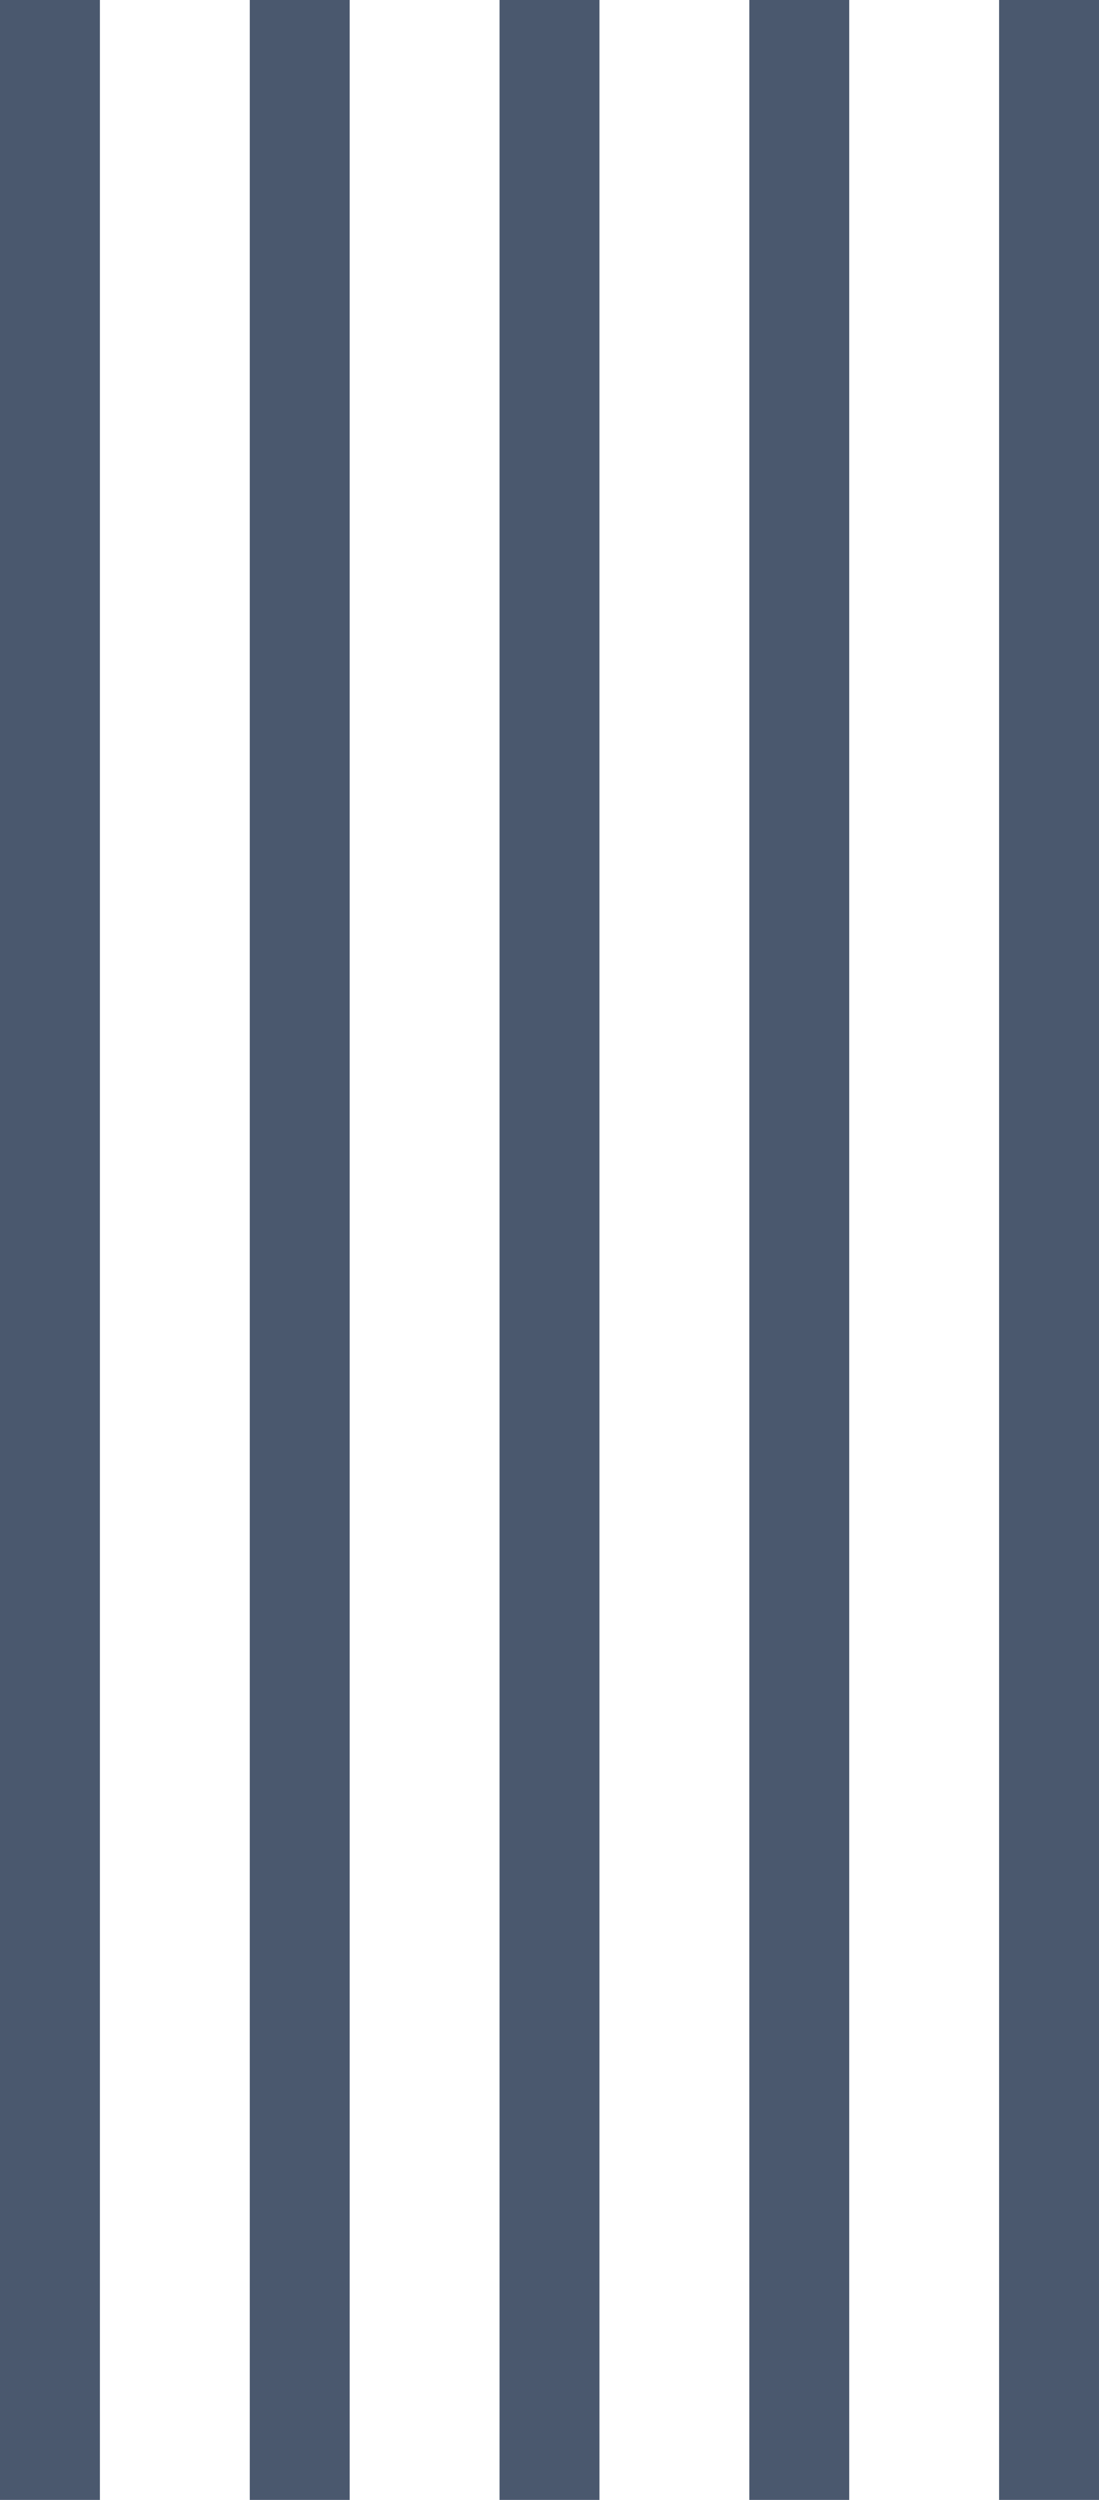 <?xml version="1.0" encoding="UTF-8"?> <svg xmlns="http://www.w3.org/2000/svg" width="22" height="50" viewBox="0 0 22 50" fill="none"> <line x1="1" y1="4.37115e-08" x2="1" y2="50" stroke="#4A586E" stroke-width="2"></line> <line x1="6" y1="4.37115e-08" x2="6" y2="50" stroke="#4A586E" stroke-width="2"></line> <line x1="11" y1="4.37115e-08" x2="11" y2="50" stroke="#4A586E" stroke-width="2"></line> <line x1="16" y1="4.37115e-08" x2="16" y2="50" stroke="#4A586E" stroke-width="2"></line> <line x1="21" y1="4.37115e-08" x2="21" y2="50" stroke="#4A586E" stroke-width="2"></line> </svg> 
